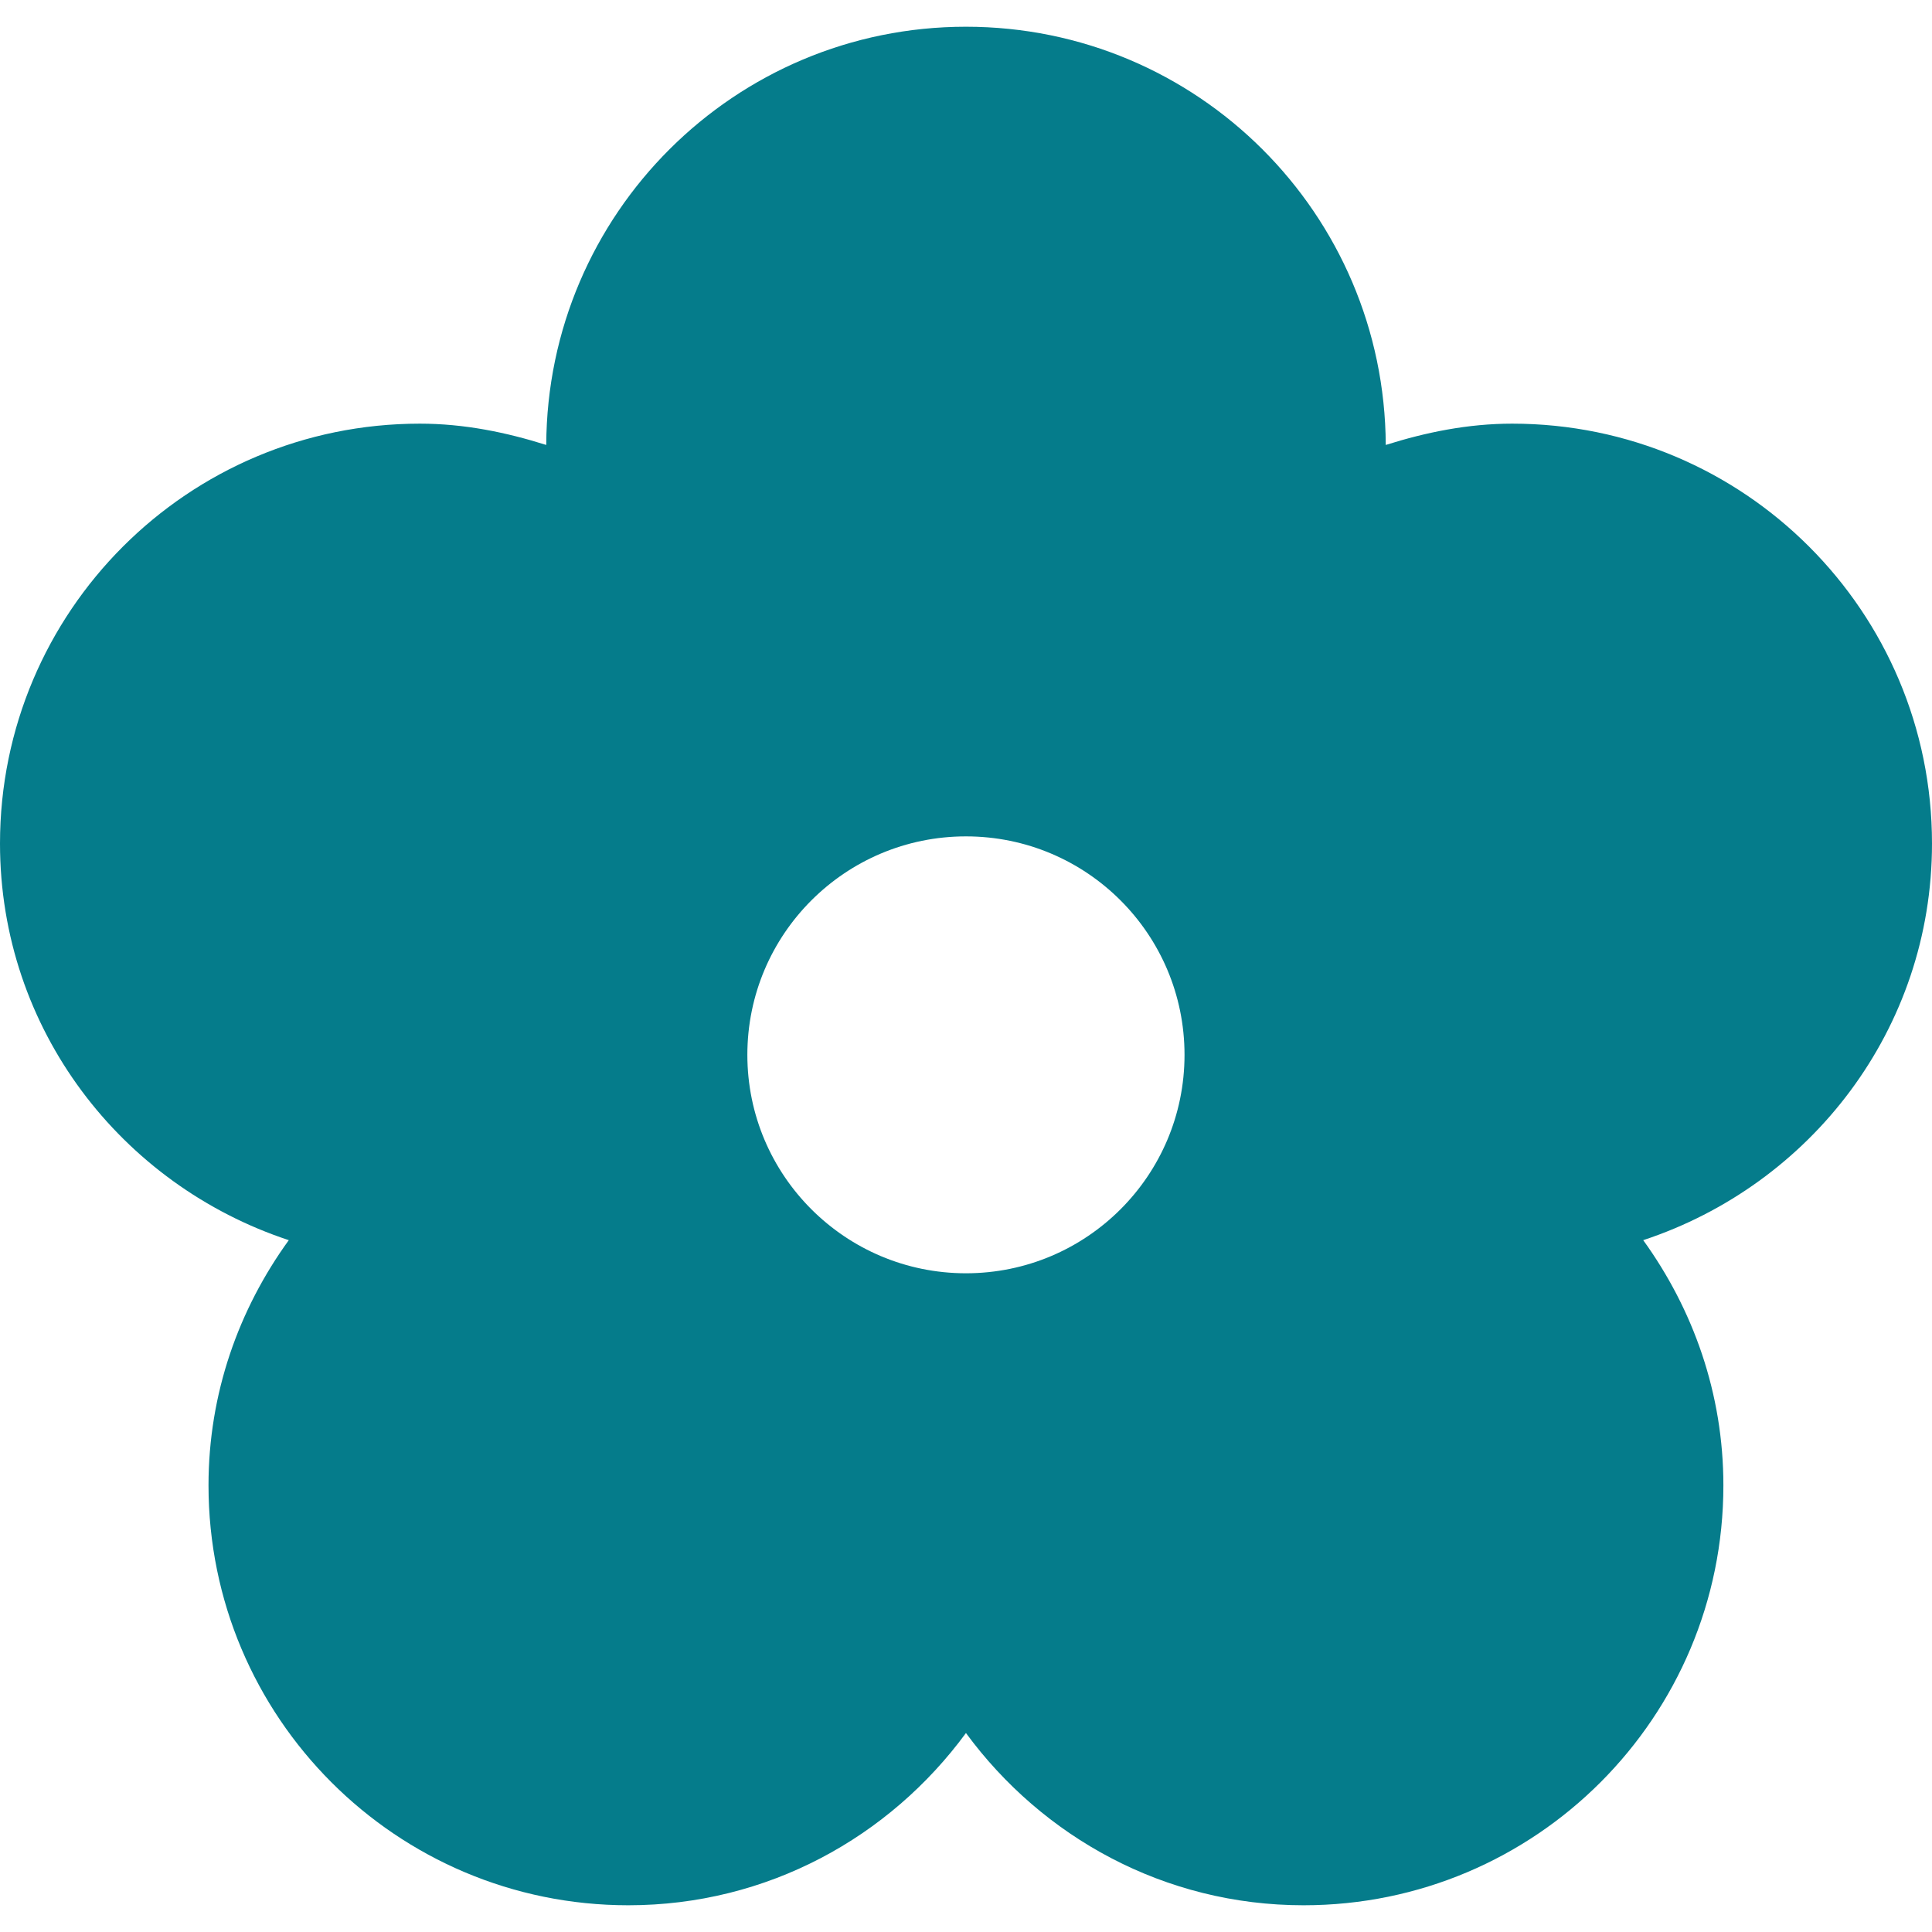 <svg xmlns="http://www.w3.org/2000/svg" xml:space="preserve" width="800" height="800" viewBox="0 0 512 512"><path d="M512 223.537c0-61.46-49.773-111.264-111.264-111.264-11.768 0-22.922 2.31-33.496 5.644-.292-61.26-49.894-110.833-111.255-110.833-61.32 0-110.993 49.573-111.224 110.833-10.573-3.334-21.728-5.644-33.496-5.644C49.774 112.273 0 162.077 0 223.537c0 49.241 32.171 90.479 76.533 105.12-13.294 18.354-21.276 40.656-21.276 64.985 0 61.46 49.773 111.274 111.254 111.274 36.86 0 69.222-18.043 89.475-45.646 20.283 27.603 52.645 45.646 89.465 45.646 61.521 0 111.264-49.813 111.264-111.274 0-24.329-7.993-46.631-21.246-64.985 44.36-14.64 76.531-55.878 76.531-105.12zM255.985 337.433c-31.971 0-57.927-25.916-57.927-57.887 0-31.981 25.956-57.897 57.927-57.897 32 0 57.926 25.916 57.926 57.897.001 31.971-25.925 57.887-57.926 57.887z" style="fill:#057c8b"/></svg>